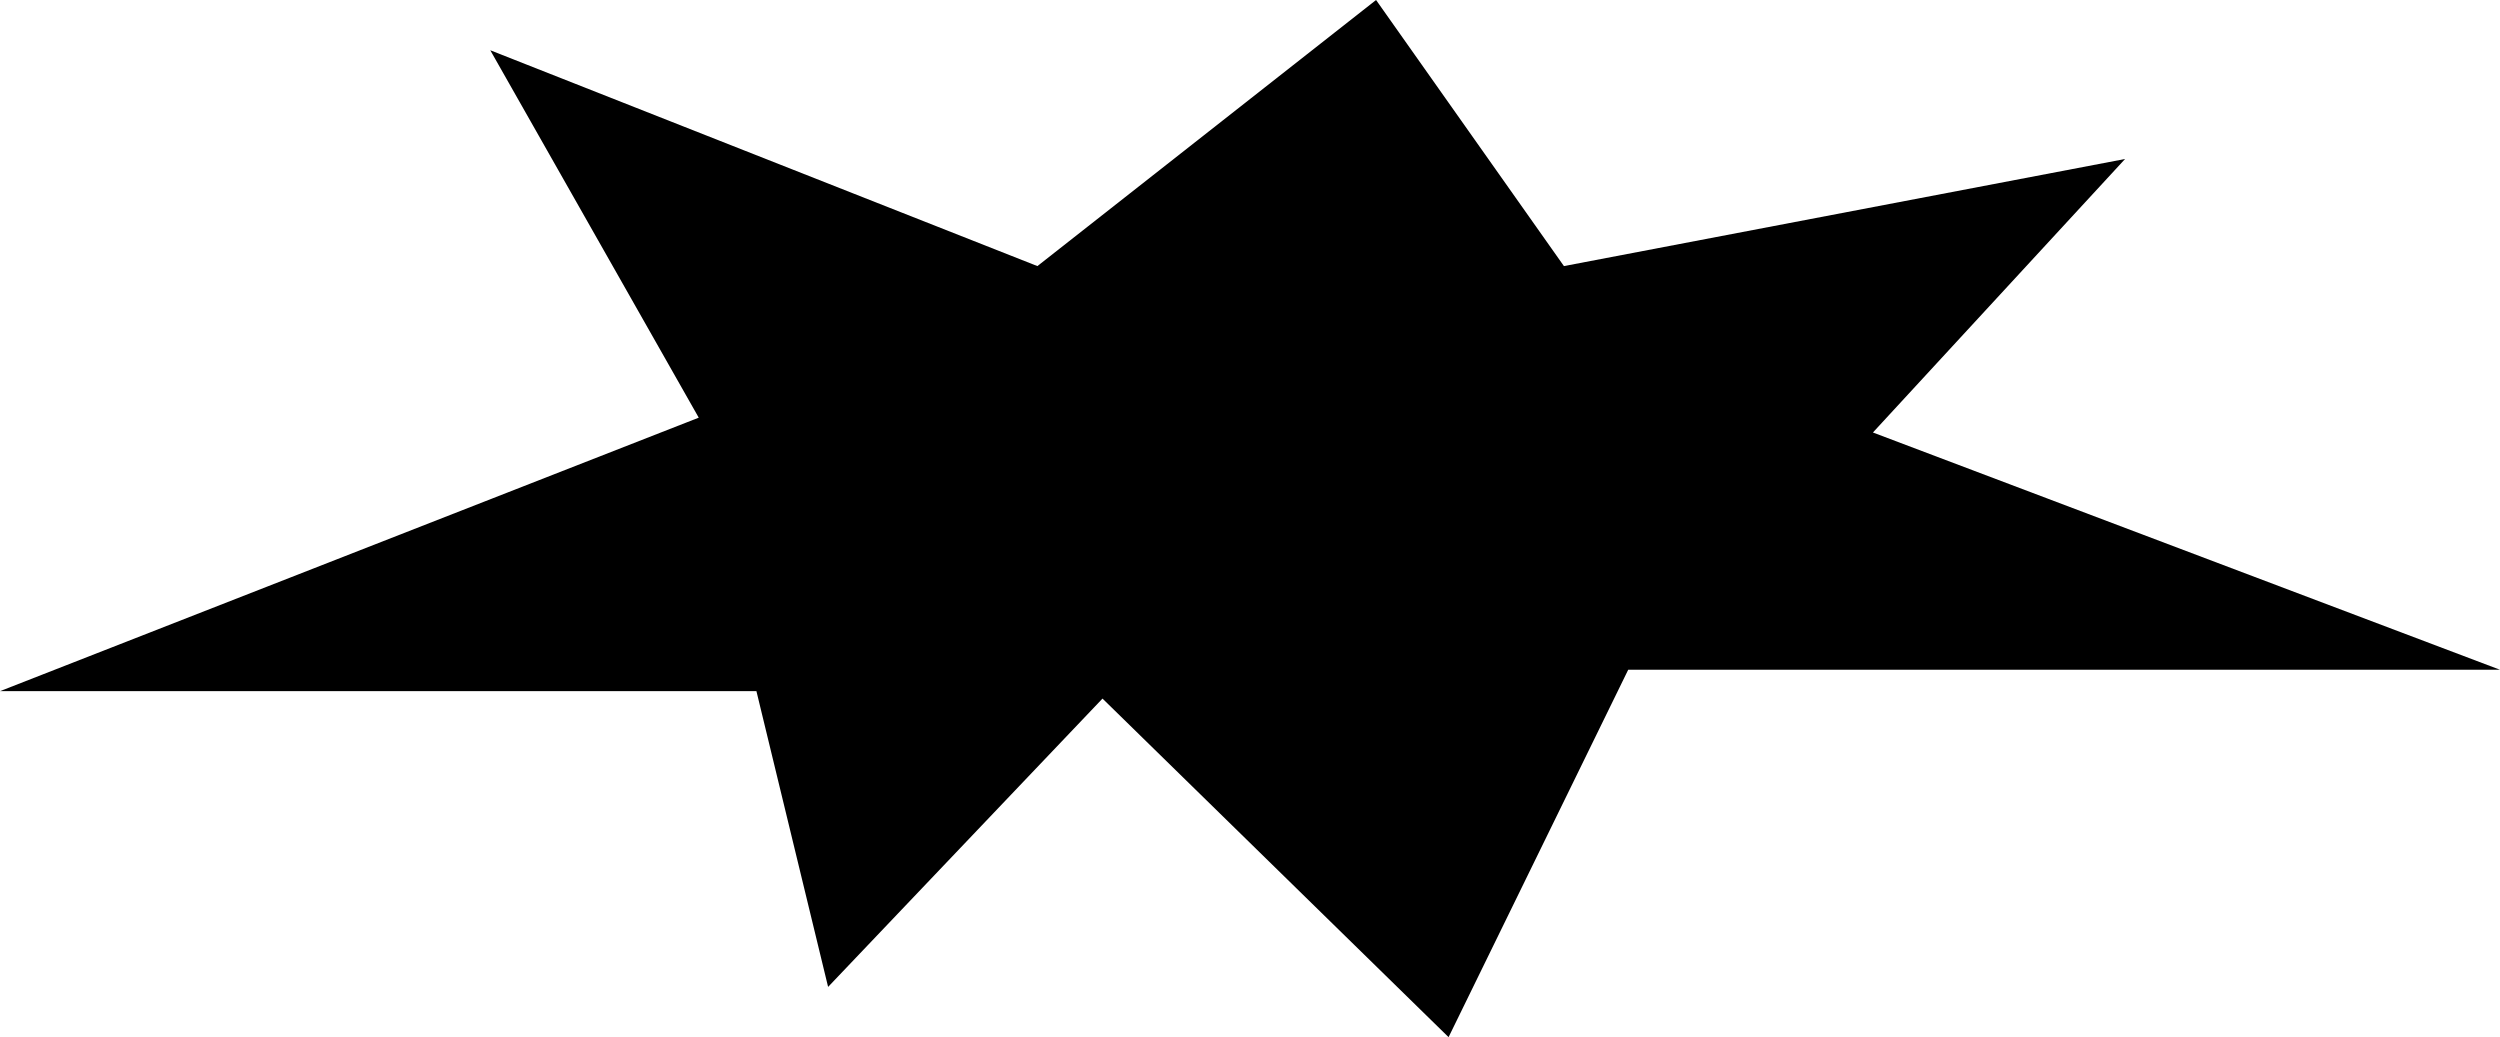 <?xml version="1.0" encoding="UTF-8" standalone="no"?>
<svg
   version="1.0"
   width="129.724mm"
   height="53.818mm"
   id="svg1"
   sodipodi:docname="Star 065.wmf"
   xmlns:inkscape="http://www.inkscape.org/namespaces/inkscape"
   xmlns:sodipodi="http://sodipodi.sourceforge.net/DTD/sodipodi-0.dtd"
   xmlns="http://www.w3.org/2000/svg"
   xmlns:svg="http://www.w3.org/2000/svg">
  <sodipodi:namedview
     id="namedview1"
     pagecolor="#ffffff"
     bordercolor="#000000"
     borderopacity="0.25"
     inkscape:showpageshadow="2"
     inkscape:pageopacity="0.0"
     inkscape:pagecheckerboard="0"
     inkscape:deskcolor="#d1d1d1"
     inkscape:document-units="mm" />
  <defs
     id="defs1">
    <pattern
       id="WMFhbasepattern"
       patternUnits="userSpaceOnUse"
       width="6"
       height="6"
       x="0"
       y="0" />
  </defs>
  <path
     style="fill:#000000;fill-opacity:1;fill-rule:evenodd;stroke:none"
     d="M 148.349,135.55 H 0 L 137.037,81.912 96.152,9.855 203.454,52.184 269.872,0 306.716,52.184 416.766,31.181 367.316,84.82 490.294,131.35 H 319.321 l -35.229,72.056 -67.872,-66.402 -53.813,56.547 z"
     id="path1" />
</svg>

